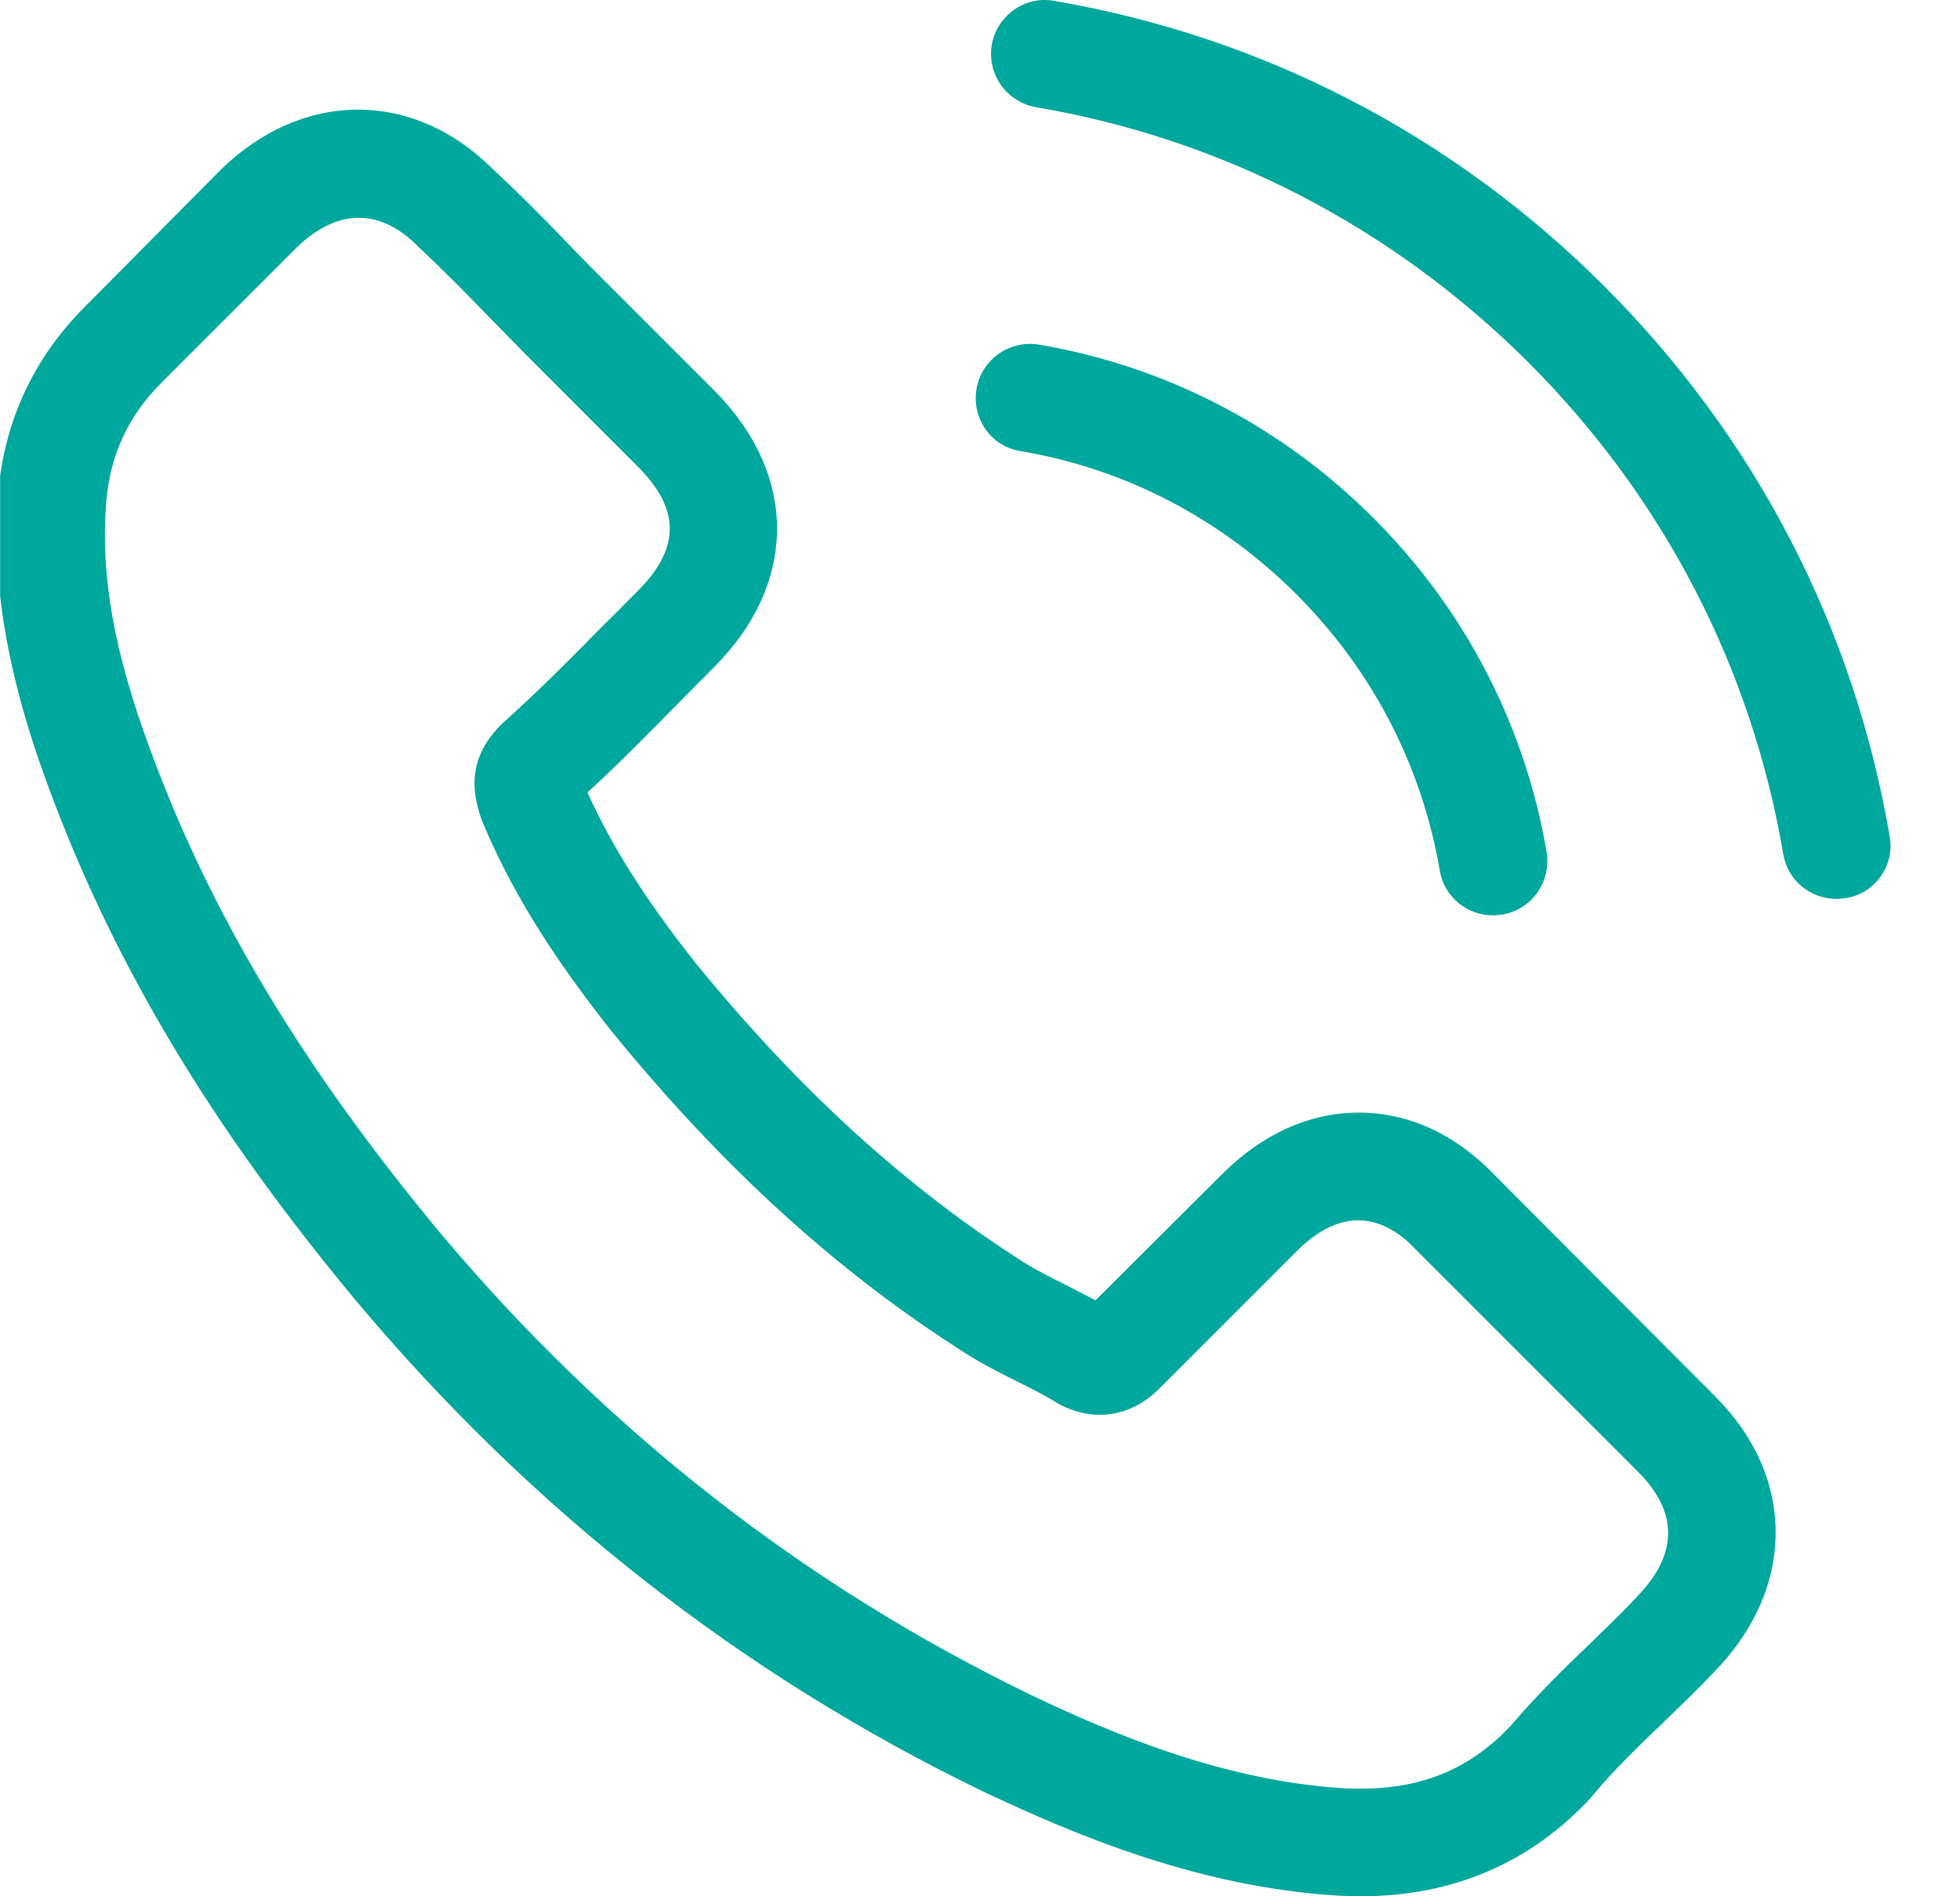 <svg width="31" height="30" viewBox="0 0 31 30" fill="none" xmlns="http://www.w3.org/2000/svg">
<g clip-path="url(#clip0_411_102)">
<path d="M23.633 18.584C23.019 17.944 22.278 17.602 21.493 17.602C20.714 17.602 19.967 17.938 19.327 18.578L17.327 20.572C17.162 20.483 16.997 20.401 16.839 20.319C16.611 20.205 16.396 20.097 16.212 19.983C14.338 18.793 12.635 17.241 11.001 15.234C10.21 14.234 9.678 13.392 9.292 12.537C9.811 12.062 10.292 11.568 10.761 11.093C10.938 10.916 11.115 10.732 11.293 10.555C12.622 9.226 12.622 7.503 11.293 6.174L9.564 4.445C9.368 4.249 9.165 4.046 8.975 3.844C8.595 3.451 8.196 3.046 7.785 2.666C7.171 2.058 6.436 1.735 5.664 1.735C4.891 1.735 4.144 2.058 3.511 2.666C3.504 2.672 3.504 2.672 3.498 2.679L1.345 4.85C0.535 5.661 0.073 6.649 -0.029 7.795C-0.181 9.643 0.364 11.366 0.782 12.493C1.808 15.26 3.34 17.824 5.626 20.572C8.399 23.884 11.736 26.498 15.547 28.341C17.004 29.031 18.948 29.848 21.119 29.987C21.252 29.994 21.392 30 21.518 30C22.981 30 24.209 29.474 25.172 28.43C25.178 28.417 25.191 28.411 25.197 28.398C25.526 27.999 25.906 27.638 26.305 27.252C26.577 26.992 26.856 26.72 27.128 26.435C27.755 25.783 28.084 25.023 28.084 24.244C28.084 23.459 27.749 22.706 27.109 22.073L23.633 18.584ZM25.9 25.251C25.893 25.258 25.893 25.251 25.9 25.251C25.653 25.517 25.399 25.758 25.127 26.024C24.716 26.416 24.298 26.828 23.905 27.29C23.266 27.974 22.512 28.297 21.524 28.297C21.43 28.297 21.328 28.297 21.233 28.29C19.353 28.17 17.605 27.436 16.294 26.809C12.711 25.074 9.564 22.611 6.949 19.489C4.79 16.887 3.346 14.481 2.39 11.898C1.801 10.321 1.586 9.093 1.681 7.934C1.744 7.193 2.029 6.579 2.555 6.053L4.714 3.894C5.024 3.603 5.353 3.445 5.676 3.445C6.075 3.445 6.398 3.685 6.601 3.888C6.607 3.894 6.613 3.901 6.62 3.907C7.006 4.268 7.373 4.641 7.759 5.04C7.956 5.243 8.158 5.446 8.361 5.654L10.089 7.383C10.761 8.054 10.761 8.675 10.089 9.346C9.906 9.53 9.729 9.713 9.545 9.89C9.013 10.435 8.507 10.941 7.956 11.435C7.943 11.448 7.93 11.454 7.924 11.467C7.379 12.011 7.481 12.543 7.595 12.904C7.601 12.923 7.607 12.942 7.614 12.961C8.063 14.05 8.696 15.076 9.659 16.298L9.665 16.304C11.413 18.457 13.255 20.135 15.288 21.42C15.547 21.585 15.813 21.718 16.067 21.845C16.294 21.959 16.51 22.066 16.693 22.18C16.719 22.193 16.744 22.212 16.769 22.225C16.985 22.332 17.187 22.383 17.396 22.383C17.922 22.383 18.251 22.054 18.359 21.946L20.524 19.78C20.739 19.565 21.081 19.306 21.48 19.306C21.873 19.306 22.196 19.553 22.392 19.768C22.398 19.774 22.398 19.774 22.405 19.78L25.893 23.269C26.546 23.915 26.546 24.58 25.9 25.251Z" fill="#00A79D"/>
<path d="M16.136 7.136C17.795 7.415 19.302 8.2 20.505 9.403C21.708 10.606 22.487 12.113 22.772 13.772C22.841 14.19 23.202 14.481 23.614 14.481C23.665 14.481 23.709 14.475 23.76 14.468C24.228 14.392 24.538 13.949 24.462 13.48C24.12 11.473 23.171 9.643 21.721 8.194C20.271 6.744 18.441 5.794 16.434 5.452C15.965 5.376 15.528 5.686 15.446 6.148C15.364 6.611 15.668 7.06 16.136 7.136Z" fill="#00A79D"/>
<path d="M29.888 13.234C29.325 9.928 27.767 6.921 25.374 4.528C22.98 2.134 19.973 0.577 16.668 0.013C16.205 -0.069 15.769 0.247 15.686 0.71C15.61 1.178 15.921 1.615 16.389 1.697C19.34 2.197 22.031 3.597 24.171 5.731C26.311 7.871 27.704 10.562 28.204 13.512C28.274 13.93 28.635 14.221 29.046 14.221C29.097 14.221 29.141 14.215 29.192 14.209C29.654 14.139 29.971 13.696 29.888 13.234Z" fill="#00A79D"/>
</g>
<defs>
<clipPath id="clip0_411_102">
<rect width="30.021" height="30" fill="white" transform="translate(0.002)"/>
</clipPath>
</defs>
</svg>
